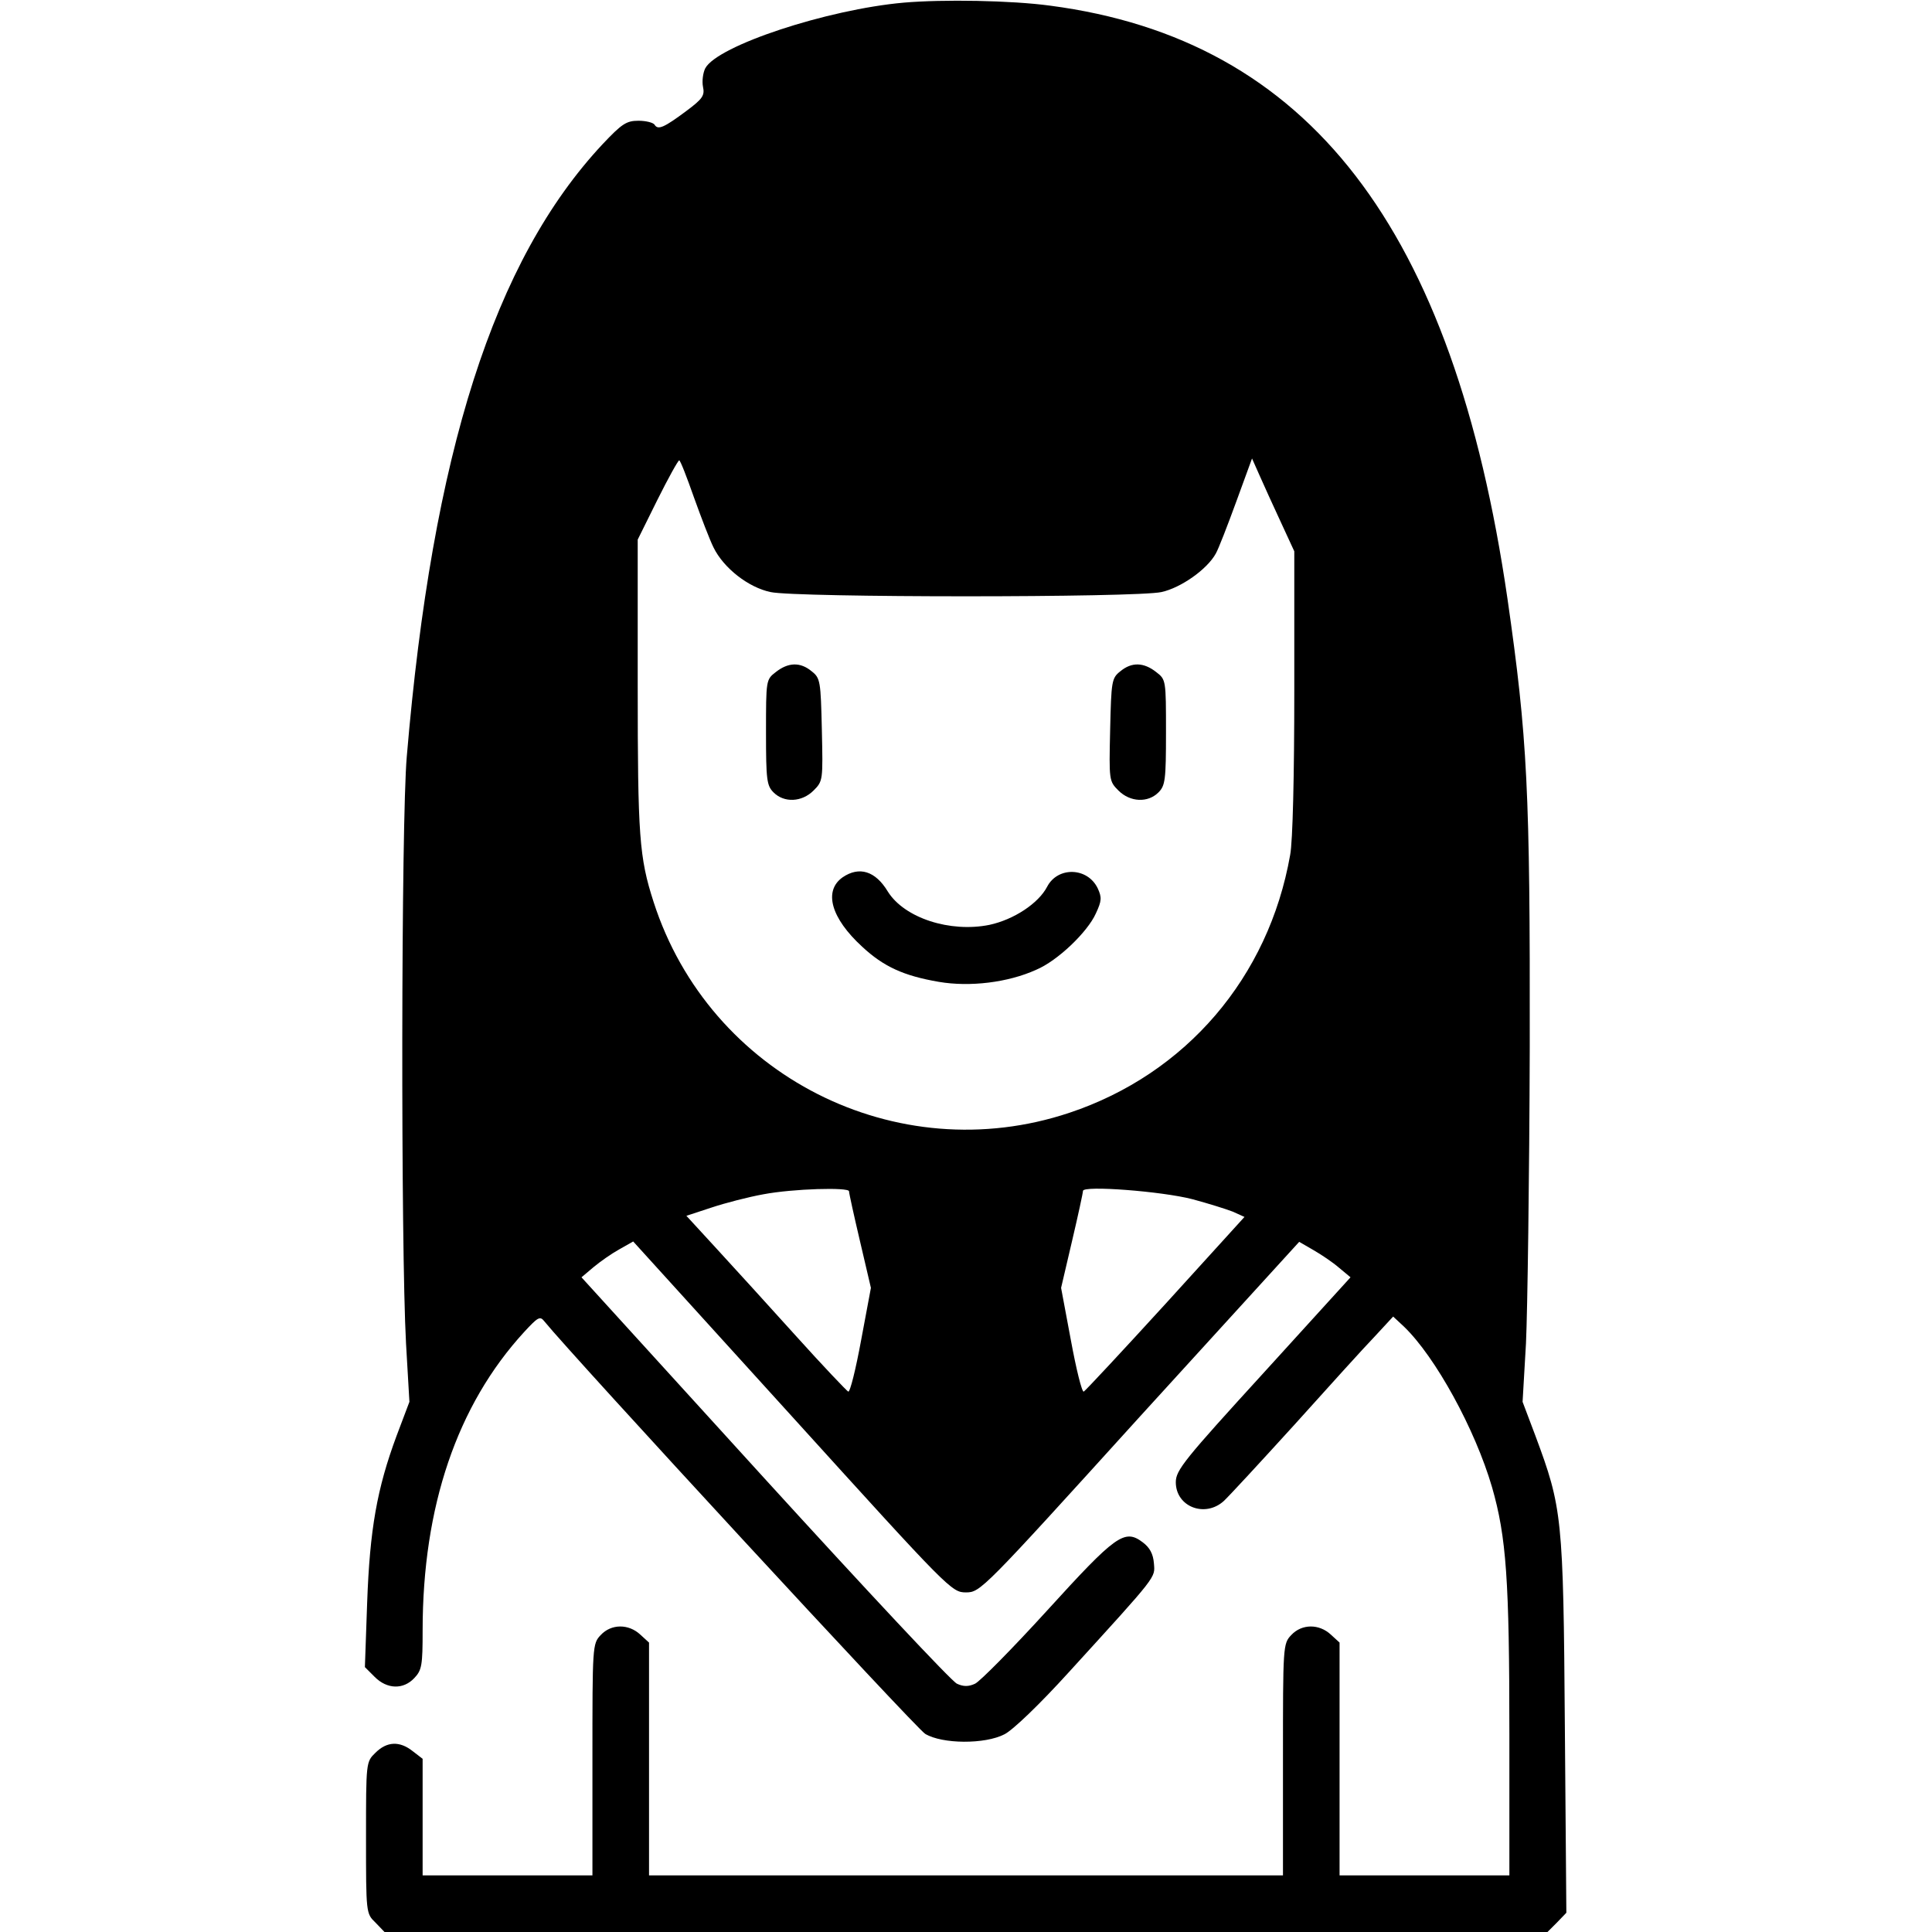 <?xml version="1.0" standalone="no"?>
<!DOCTYPE svg PUBLIC "-//W3C//DTD SVG 20010904//EN"
 "http://www.w3.org/TR/2001/REC-SVG-20010904/DTD/svg10.dtd">
<svg version="1.0" xmlns="http://www.w3.org/2000/svg"
 width="512pt" height="512pt" viewBox="0 0 512 512"
 preserveAspectRatio="xMidYMid meet">

<g transform="translate(0,512) scale(0.1,-0.1)"
fill="#000000" stroke="none">
<path d="M2395 5113 c-203 -18 -494 -114 -526 -174 -6 -12 -9 -34 -6 -49 5
-23 -1 -32 -44 -64 -59 -44 -75 -51 -84 -37 -3 6 -23 11 -43 11 -32 0 -44 -8
-95 -62 -288 -308 -451 -818 -519 -1623 -15 -172 -16 -1297 -2 -1555 l9 -155
-34 -90 c-52 -140 -71 -248 -78 -442 l-6 -171 26 -26 c33 -33 76 -34 105 -3
20 21 22 34 22 126 0 328 91 597 269 791 36 39 42 43 53 29 78 -96 985 -1079
1010 -1094 45 -27 158 -28 210 -1 22 11 93 79 171 165 237 260 228 249 225
288 -2 25 -11 42 -30 56 -48 36 -71 19 -253 -181 -92 -101 -178 -188 -191
-194 -17 -8 -31 -8 -48 0 -14 6 -243 251 -510 544 l-485 533 32 27 c18 15 48
36 68 47 l37 21 422 -465 c416 -459 422 -465 460 -465 38 0 44 6 460 465 l423
464 38 -22 c21 -12 52 -33 68 -47 l30 -25 -231 -254 c-209 -229 -232 -257
-232 -289 0 -65 77 -95 127 -50 14 13 98 104 188 203 89 99 184 204 212 233
l49 53 29 -27 c83 -80 188 -271 233 -425 38 -132 46 -246 46 -654 l0 -375
-225 0 -225 0 0 308 0 309 -23 21 c-31 29 -77 29 -105 -1 -22 -23 -22 -29 -22
-330 l0 -307 -840 0 -840 0 0 308 0 309 -23 21 c-31 29 -77 29 -105 -1 -22
-23 -22 -29 -22 -330 l0 -307 -225 0 -225 0 0 154 0 155 -26 20 c-35 28 -69
26 -99 -4 -25 -24 -25 -25 -25 -225 0 -200 0 -201 25 -225 l24 -25 1541 0
1541 0 25 25 25 26 -4 497 c-4 553 -7 576 -78 767 l-34 90 9 155 c4 85 9 439
10 785 1 682 -6 819 -59 1188 -143 984 -527 1482 -1212 1572 -103 14 -284 17
-388 8z m-556 -1311 c19 -53 42 -113 52 -133 27 -55 93 -106 151 -118 66 -15
970 -15 1036 0 51 11 121 60 144 102 7 12 31 74 54 137 l42 115 20 -45 c11
-25 36 -80 56 -123 l36 -78 0 -373 c0 -216 -4 -397 -11 -432 -57 -324 -276
-580 -585 -683 -458 -153 -954 99 -1102 559 -38 118 -42 174 -42 572 l0 388
52 105 c29 58 55 105 58 105 3 0 20 -44 39 -98z m411 -1839 c0 -5 13 -64 29
-132 l29 -124 -26 -139 c-14 -76 -29 -137 -34 -136 -4 2 -67 68 -139 148 -72
80 -167 184 -211 232 l-79 86 67 22 c36 12 98 28 137 35 79 15 227 19 227 8z
m910 -21 c41 -11 89 -26 107 -33 l31 -14 -209 -230 c-115 -126 -213 -231 -217
-233 -5 -1 -20 60 -34 136 l-26 139 29 124 c16 68 29 128 29 133 0 15 209 -1
290 -22z"/>
<path d="M2056 3339 c-26 -20 -26 -21 -26 -160 0 -126 2 -141 20 -159 28 -28
75 -26 106 5 25 25 25 27 22 161 -3 129 -4 137 -27 155 -30 25 -62 24 -95 -2z"/>
<path d="M2969 3341 c-23 -18 -24 -26 -27 -155 -3 -134 -3 -136 22 -161 31
-31 78 -33 106 -5 18 18 20 33 20 159 0 139 0 140 -26 160 -33 26 -65 27 -95
2z"/>
<path d="M2233 2795 c-51 -36 -31 -108 52 -184 57 -53 110 -77 203 -93 82 -14
183 -2 258 32 57 24 136 100 158 149 16 34 16 43 5 67 -27 56 -106 58 -134 4
-23 -44 -88 -87 -153 -101 -104 -21 -225 18 -269 88 -33 55 -76 68 -120 38z"/>
</g>
</svg>

